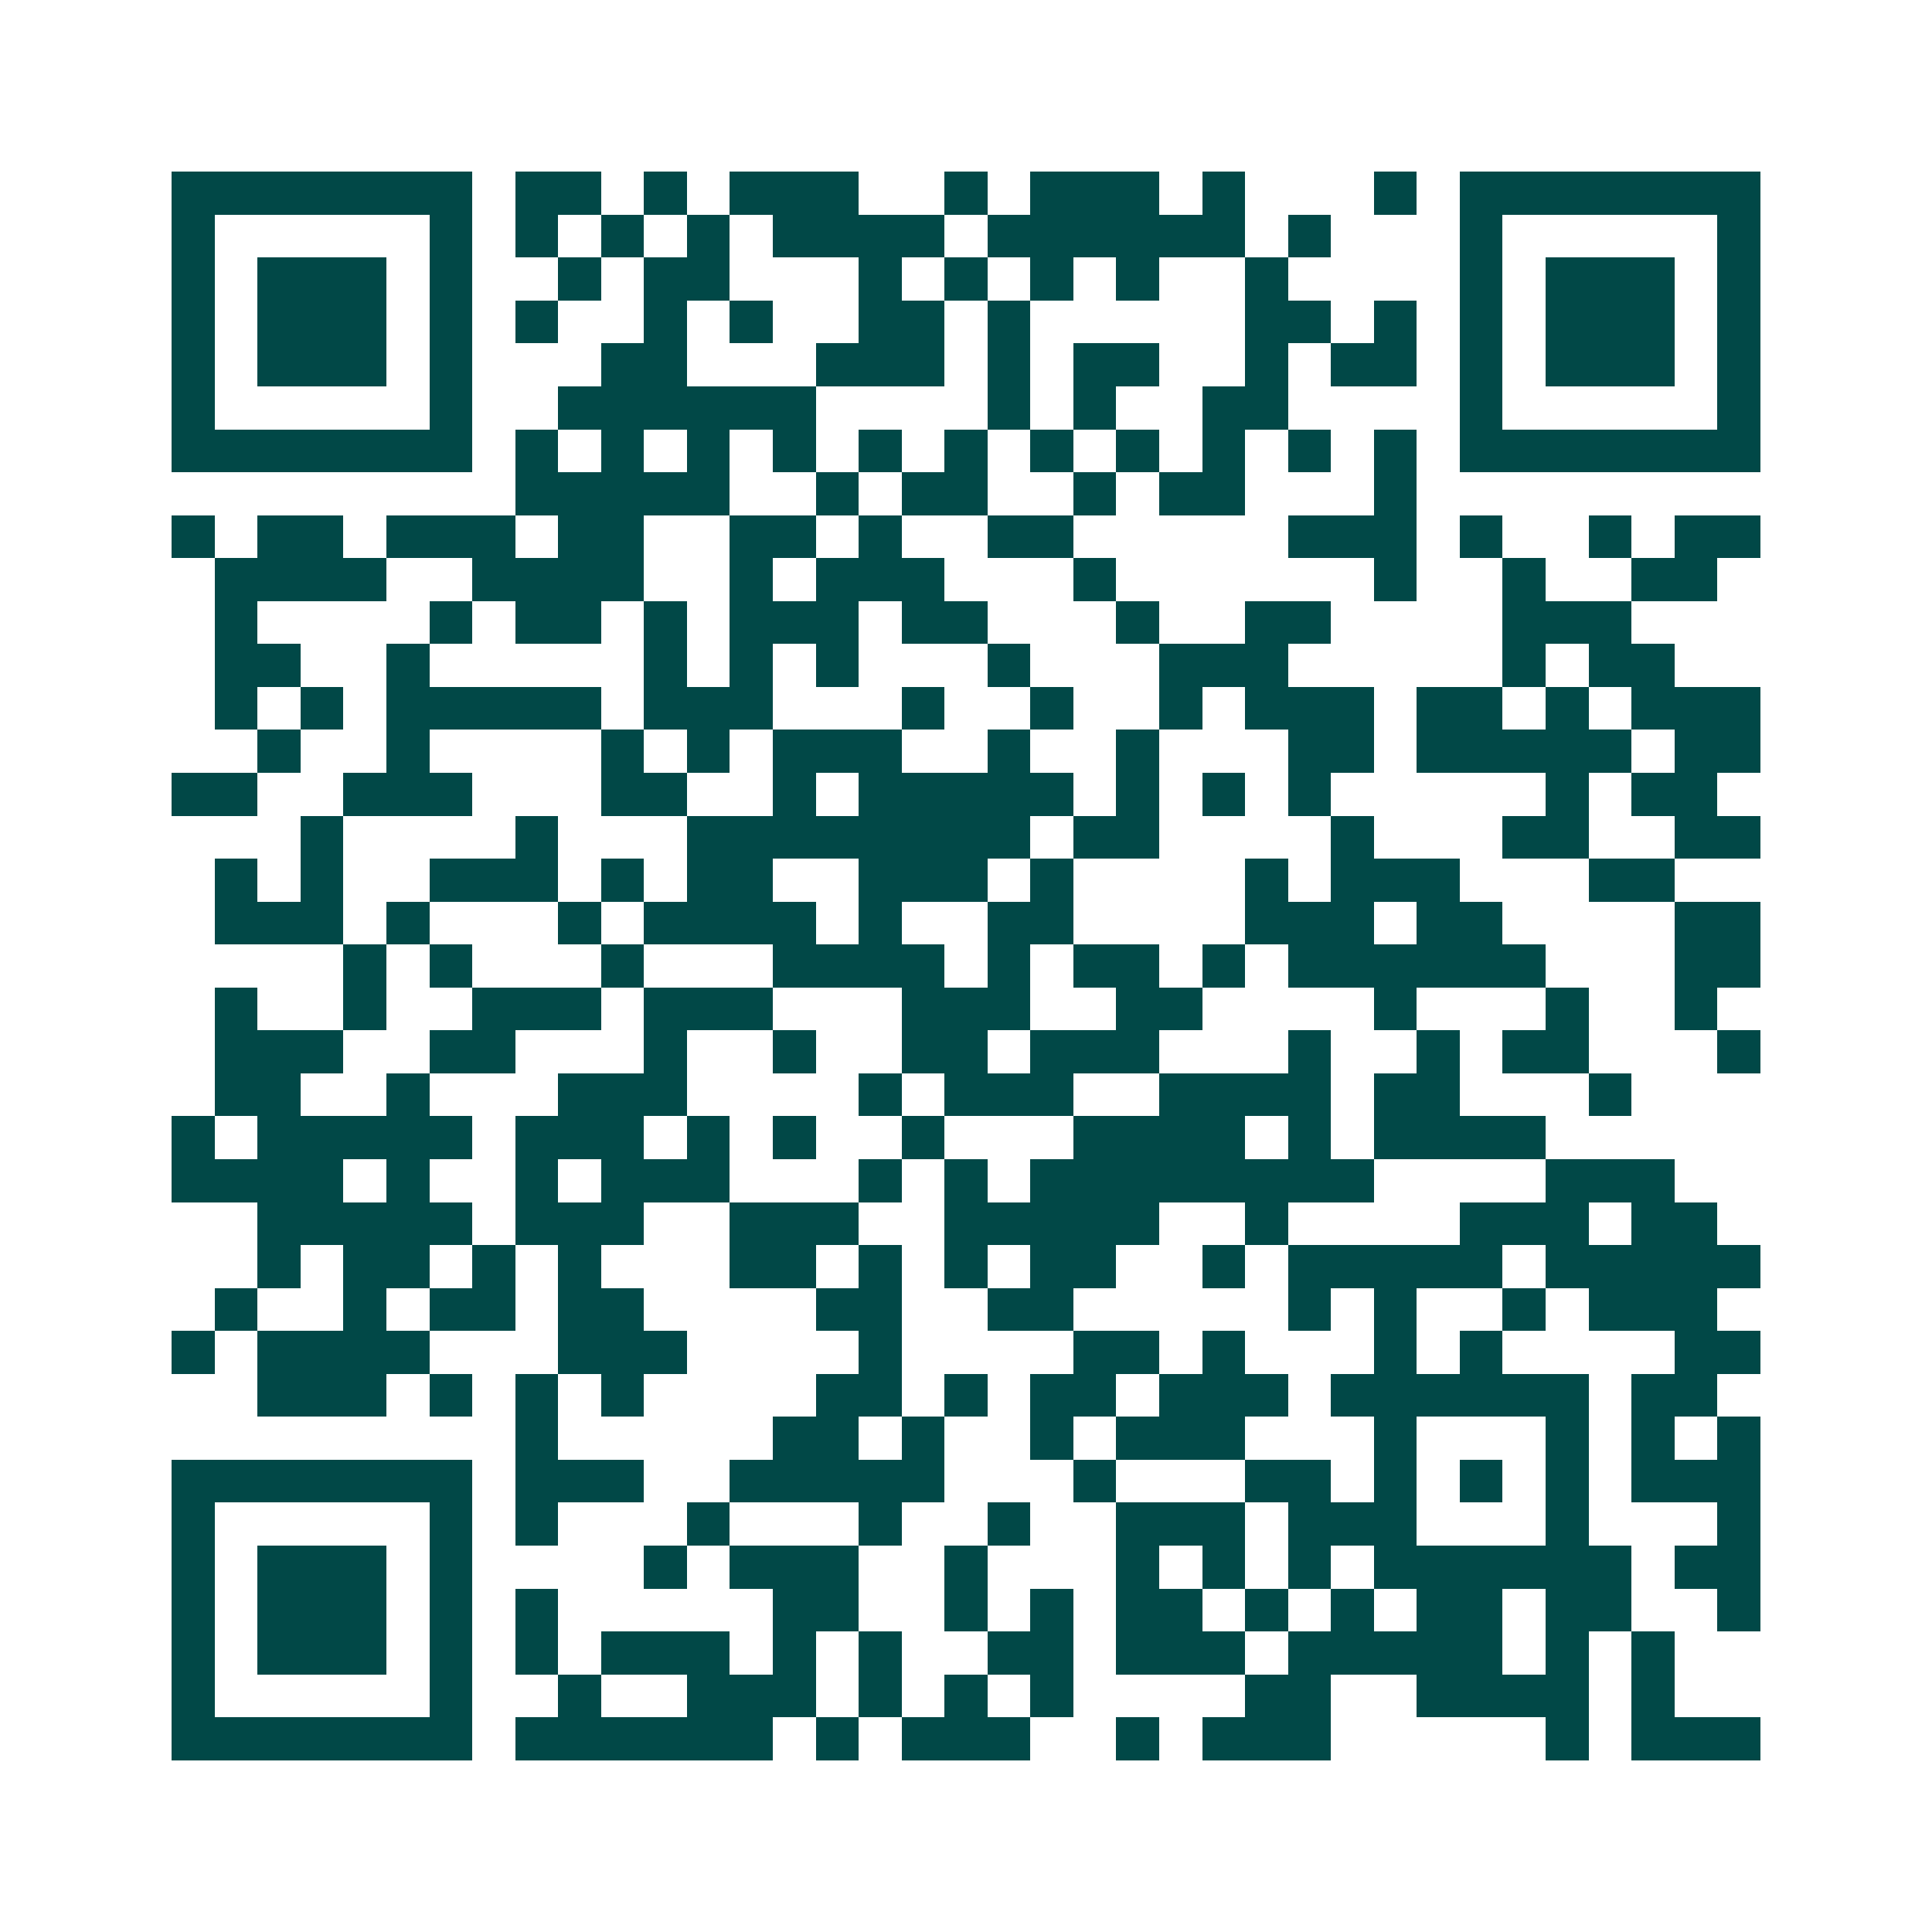 <svg xmlns="http://www.w3.org/2000/svg" width="200" height="200" viewBox="0 0 45 45" shape-rendering="crispEdges"><path fill="#ffffff" d="M0 0h45v45H0z"/><path stroke="#014847" d="M4 4.5h7m1 0h2m1 0h1m1 0h3m2 0h1m1 0h3m1 0h1m3 0h1m1 0h7M4 5.5h1m5 0h1m1 0h1m1 0h1m1 0h1m1 0h4m1 0h6m1 0h1m3 0h1m5 0h1M4 6.5h1m1 0h3m1 0h1m2 0h1m1 0h2m3 0h1m1 0h1m1 0h1m1 0h1m2 0h1m4 0h1m1 0h3m1 0h1M4 7.5h1m1 0h3m1 0h1m1 0h1m2 0h1m1 0h1m2 0h2m1 0h1m5 0h2m1 0h1m1 0h1m1 0h3m1 0h1M4 8.5h1m1 0h3m1 0h1m3 0h2m3 0h3m1 0h1m1 0h2m2 0h1m1 0h2m1 0h1m1 0h3m1 0h1M4 9.5h1m5 0h1m2 0h6m4 0h1m1 0h1m2 0h2m4 0h1m5 0h1M4 10.5h7m1 0h1m1 0h1m1 0h1m1 0h1m1 0h1m1 0h1m1 0h1m1 0h1m1 0h1m1 0h1m1 0h1m1 0h7M12 11.5h5m2 0h1m1 0h2m2 0h1m1 0h2m3 0h1M4 12.5h1m1 0h2m1 0h3m1 0h2m2 0h2m1 0h1m2 0h2m5 0h3m1 0h1m2 0h1m1 0h2M5 13.5h4m2 0h4m2 0h1m1 0h3m3 0h1m6 0h1m2 0h1m2 0h2M5 14.5h1m4 0h1m1 0h2m1 0h1m1 0h3m1 0h2m3 0h1m2 0h2m4 0h3M5 15.5h2m2 0h1m5 0h1m1 0h1m1 0h1m3 0h1m3 0h3m5 0h1m1 0h2M5 16.5h1m1 0h1m1 0h5m1 0h3m3 0h1m2 0h1m2 0h1m1 0h3m1 0h2m1 0h1m1 0h3M6 17.5h1m2 0h1m4 0h1m1 0h1m1 0h3m2 0h1m2 0h1m3 0h2m1 0h5m1 0h2M4 18.5h2m2 0h3m3 0h2m2 0h1m1 0h5m1 0h1m1 0h1m1 0h1m5 0h1m1 0h2M7 19.5h1m4 0h1m3 0h8m1 0h2m4 0h1m3 0h2m2 0h2M5 20.5h1m1 0h1m2 0h3m1 0h1m1 0h2m2 0h3m1 0h1m4 0h1m1 0h3m3 0h2M5 21.5h3m1 0h1m3 0h1m1 0h4m1 0h1m2 0h2m4 0h3m1 0h2m4 0h2M8 22.5h1m1 0h1m3 0h1m3 0h4m1 0h1m1 0h2m1 0h1m1 0h6m3 0h2M5 23.5h1m2 0h1m2 0h3m1 0h3m3 0h3m2 0h2m4 0h1m3 0h1m2 0h1M5 24.5h3m2 0h2m3 0h1m2 0h1m2 0h2m1 0h3m3 0h1m2 0h1m1 0h2m3 0h1M5 25.5h2m2 0h1m3 0h3m4 0h1m1 0h3m2 0h4m1 0h2m3 0h1M4 26.5h1m1 0h5m1 0h3m1 0h1m1 0h1m2 0h1m3 0h4m1 0h1m1 0h4M4 27.5h4m1 0h1m2 0h1m1 0h3m3 0h1m1 0h1m1 0h8m4 0h3M6 28.5h5m1 0h3m2 0h3m2 0h5m2 0h1m4 0h3m1 0h2M6 29.5h1m1 0h2m1 0h1m1 0h1m3 0h2m1 0h1m1 0h1m1 0h2m2 0h1m1 0h5m1 0h5M5 30.5h1m2 0h1m1 0h2m1 0h2m4 0h2m2 0h2m5 0h1m1 0h1m2 0h1m1 0h3M4 31.5h1m1 0h4m3 0h3m4 0h1m4 0h2m1 0h1m3 0h1m1 0h1m4 0h2M6 32.5h3m1 0h1m1 0h1m1 0h1m4 0h2m1 0h1m1 0h2m1 0h3m1 0h6m1 0h2M12 33.5h1m5 0h2m1 0h1m2 0h1m1 0h3m3 0h1m3 0h1m1 0h1m1 0h1M4 34.5h7m1 0h3m2 0h5m3 0h1m3 0h2m1 0h1m1 0h1m1 0h1m1 0h3M4 35.5h1m5 0h1m1 0h1m3 0h1m3 0h1m2 0h1m2 0h3m1 0h3m3 0h1m3 0h1M4 36.5h1m1 0h3m1 0h1m4 0h1m1 0h3m2 0h1m3 0h1m1 0h1m1 0h1m1 0h6m1 0h2M4 37.5h1m1 0h3m1 0h1m1 0h1m5 0h2m2 0h1m1 0h1m1 0h2m1 0h1m1 0h1m1 0h2m1 0h2m2 0h1M4 38.5h1m1 0h3m1 0h1m1 0h1m1 0h3m1 0h1m1 0h1m2 0h2m1 0h3m1 0h5m1 0h1m1 0h1M4 39.5h1m5 0h1m2 0h1m2 0h3m1 0h1m1 0h1m1 0h1m4 0h2m2 0h4m1 0h1M4 40.5h7m1 0h6m1 0h1m1 0h3m2 0h1m1 0h3m5 0h1m1 0h3"/></svg>
